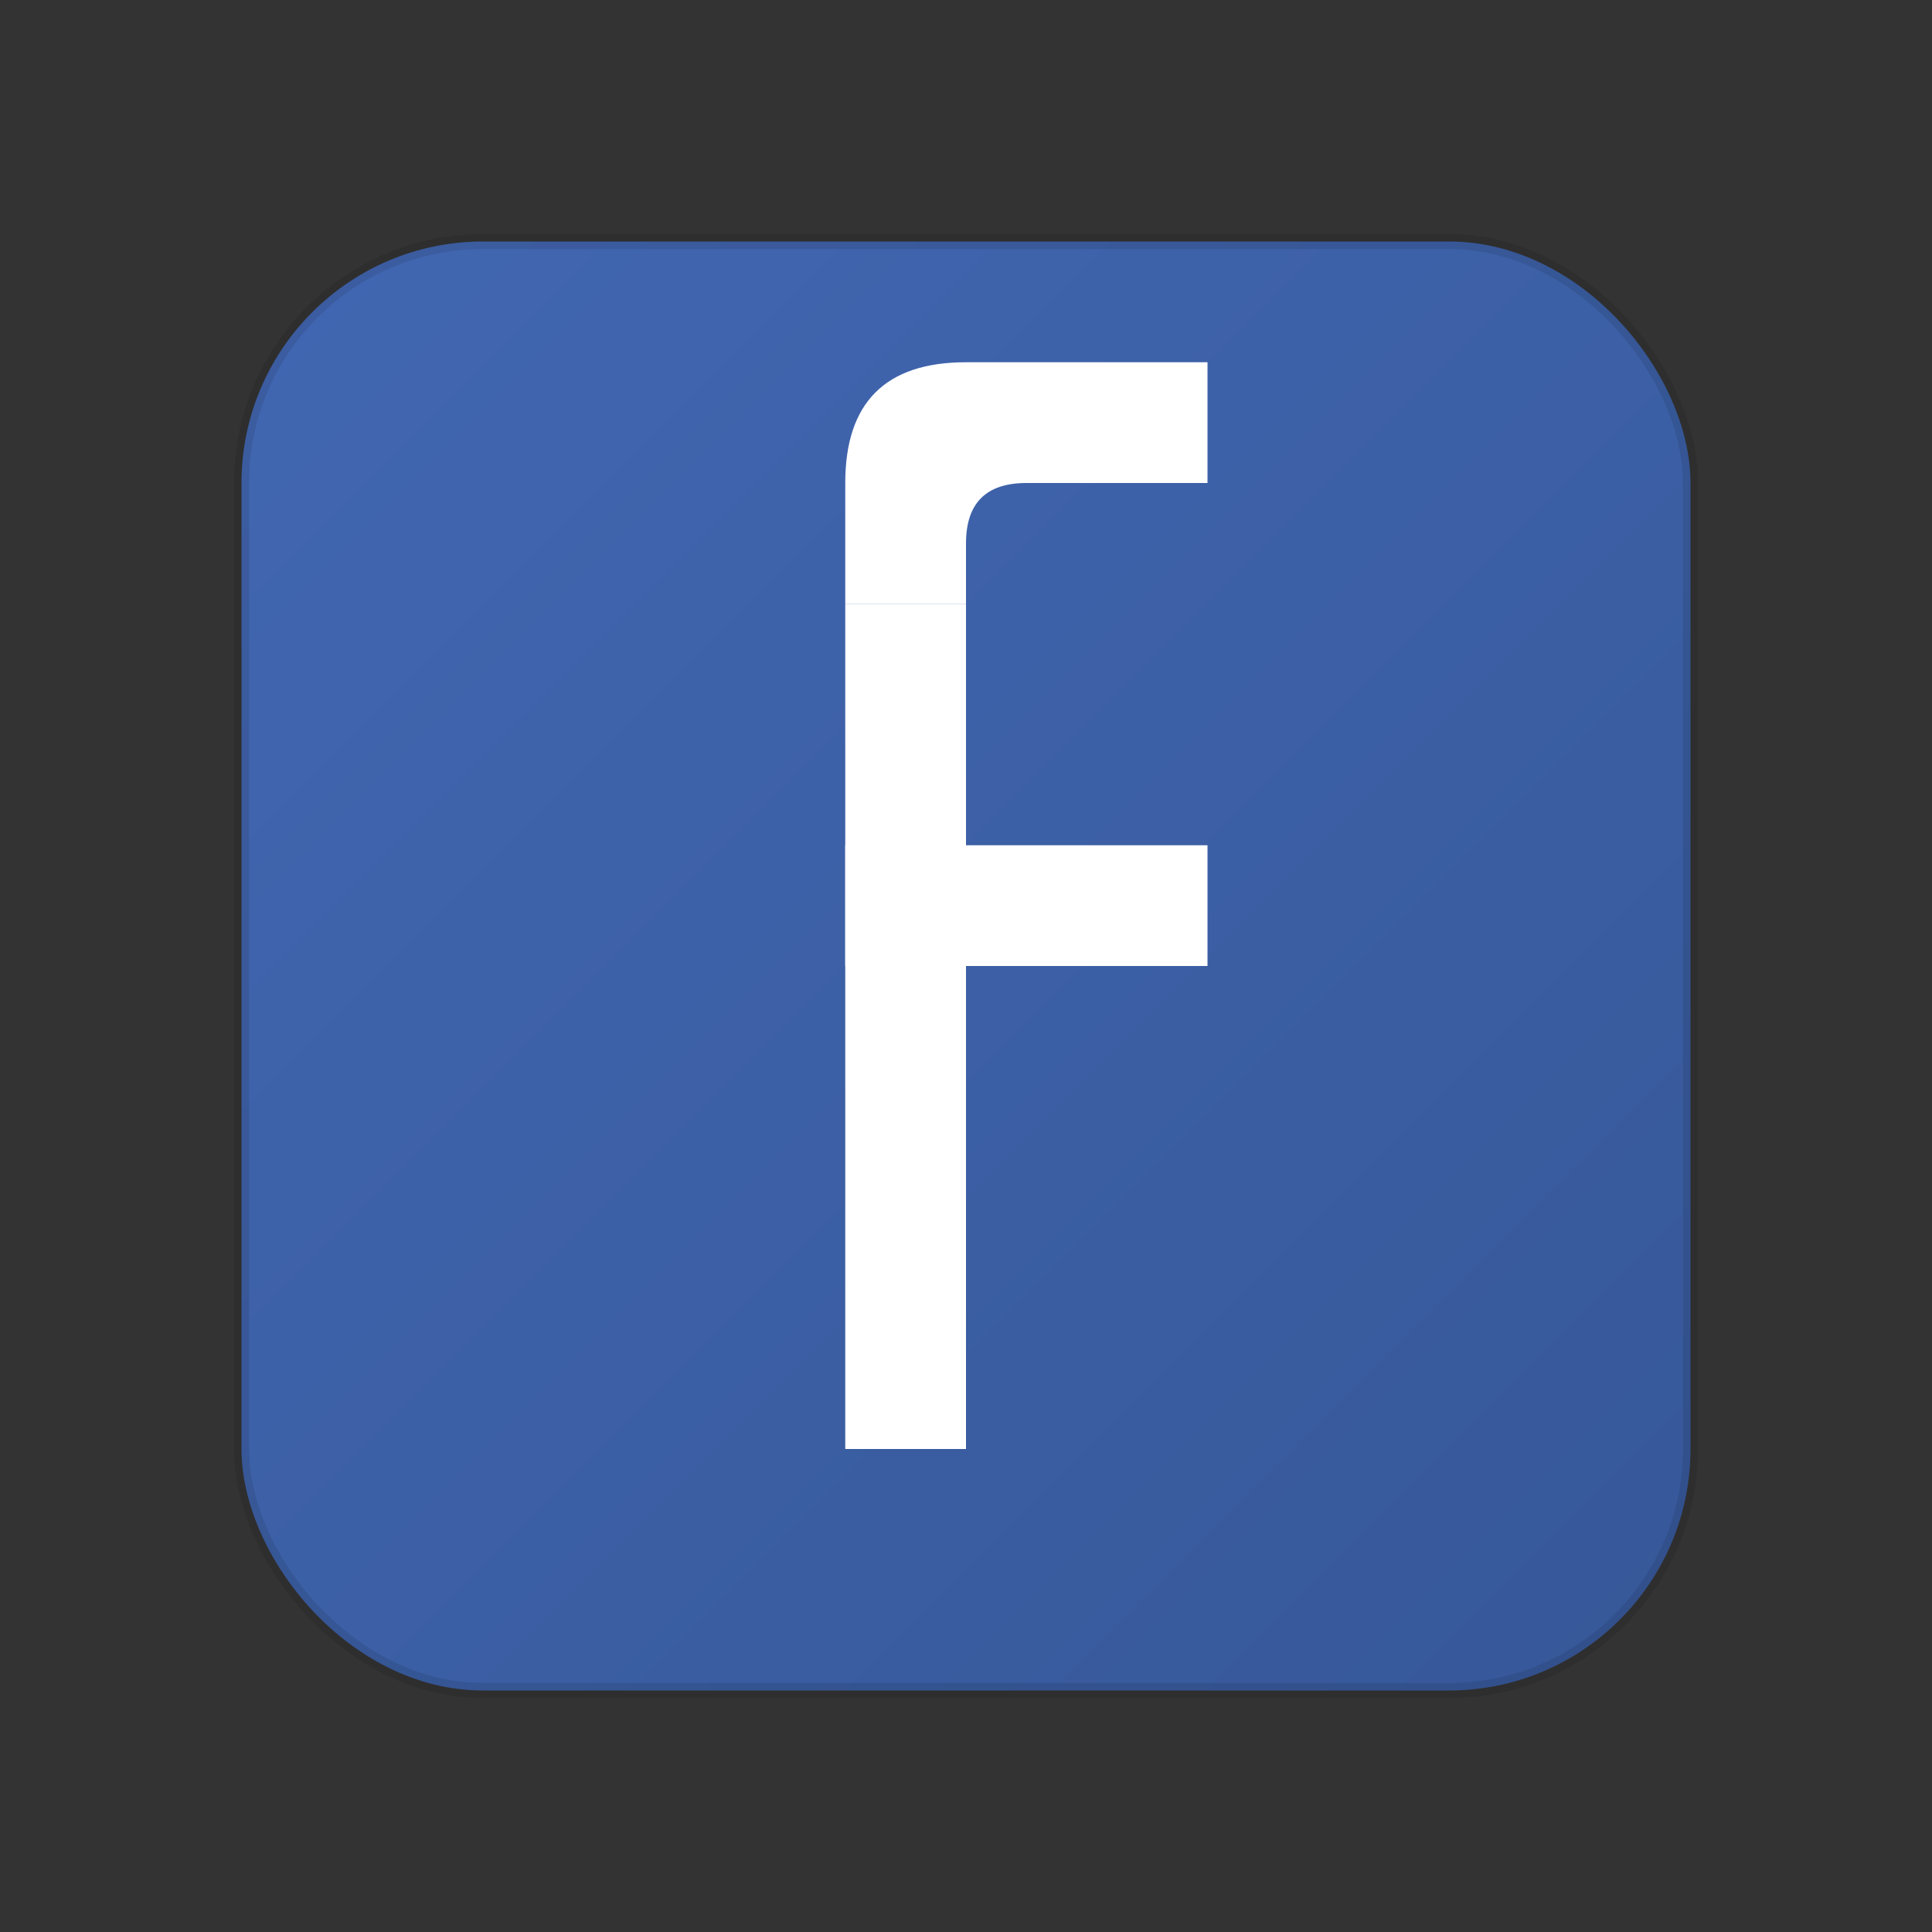 <svg xmlns="http://www.w3.org/2000/svg" viewBox="0 0 64 64" width="64" height="64">
    <rect x="0" y="0" width="64" height="64" fill="#333333" stroke="none"/>
    <defs>
        <linearGradient id="facebookGradient" x1="0%" y1="0%" x2="100%" y2="100%">
            <stop offset="0%" style="stop-color:#4267B2;stop-opacity:1" />
            <stop offset="100%" style="stop-color:#365899;stop-opacity:1" />
        </linearGradient>
    </defs>
    
    <!-- Facebook background -->
    <rect x="8" y="8" width="48" height="48" rx="8" fill="url(#facebookGradient)"/>
    
    <!-- Facebook 'f' logo -->
    <g fill="#ffffff">
        <!-- Vertical bar -->
        <rect x="28" y="20" width="4" height="28"/>
        
        <!-- Horizontal bar -->
        <rect x="28" y="28" width="12" height="4"/>
        
        <!-- Top curve -->
        <path d="M 28 20 L 28 16 Q 28 12 32 12 L 40 12 L 40 16 L 34 16 Q 32 16 32 18 L 32 20"/>
    </g>
    
    <!-- Subtle shadow/depth -->
    <rect x="8" y="8" width="48" height="48" rx="8" fill="none" stroke="#000" stroke-width="0.5" opacity="0.1"/>
</svg>
